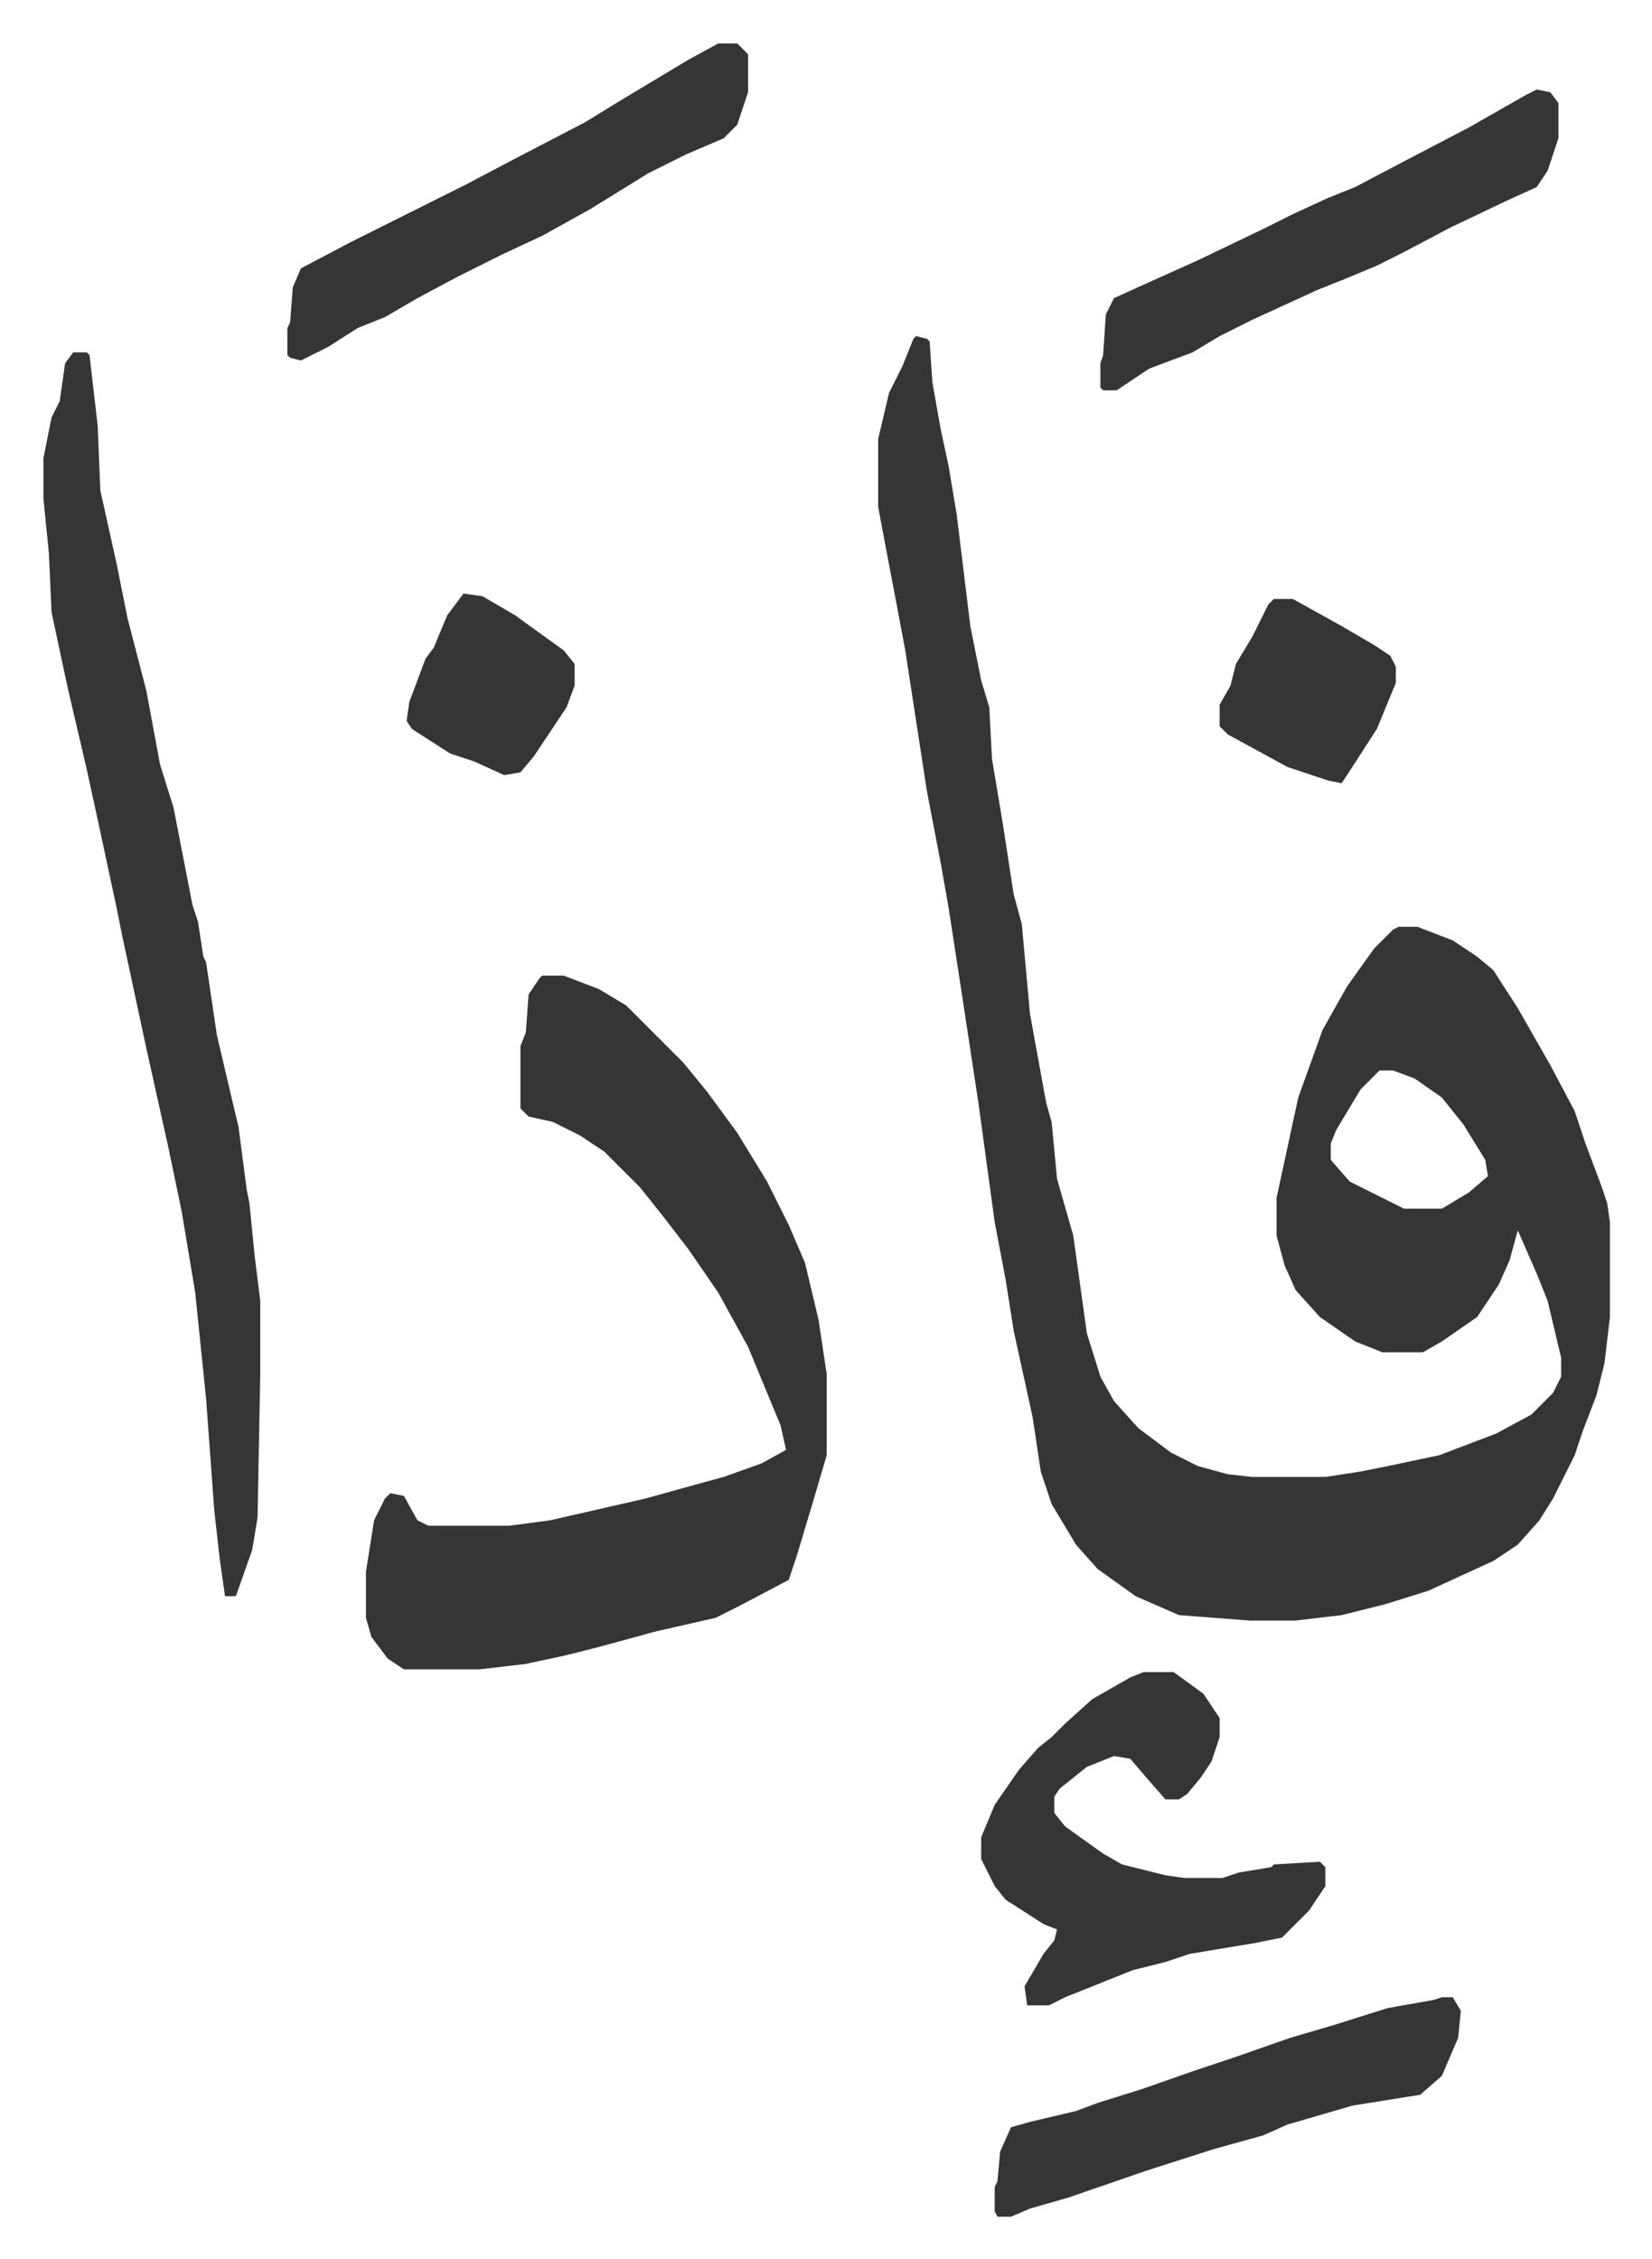 <svg xmlns="http://www.w3.org/2000/svg" role="img" viewBox="-16.03 382.97 609.56 833.56"><path fill="#353535" id="rule_normal" d="M322 507l4 1 1 1 1 15 3 17 3 14 3 18 5 41 4 20 3 10 1 19 4 24 4 26 3 11 3 33 6 33 2 7 2 21 6 21 5 36 5 16 5 9 9 10 12 9 10 5 11 3 9 1h27l13-2 10-2 19-4 21-8 13-7 8-8 3-6v-7l-5-21-4-10-7-16-3 11-4 9-8 12-13 9-7 4h-15l-10-4-13-9-9-10-4-9-3-11v-14l8-37 9-25 9-16 10-14 7-7 2-1h7l13 5 9 6 6 5 9 14 12 21 9 17 4 12 6 16 2 6 1 7v35l-2 17-3 12-5 13-3 9-8 16-5 8-8 9-9 6-24 11-16 5-16 4-17 2h-17l-26-2-16-7-14-10-8-9-9-15-4-12-3-20-7-32-3-19-4-21-3-22-3-22-7-46-4-26-3-17-5-26-8-52-3-16-4-21-3-16v-25l4-17 5-10 4-10zm171 271l-7 7-9 15-2 5v6l7 8 16 8 4 2h14l10-6 7-6-1-6-8-13-8-10-10-7-8-3zm-309-35h8l13 5 10 6 8 8 5 5 8 8 9 11 11 15 11 18 8 16 6 14 5 21 3 20v30l-5 17-6 20-3 9-19 10-8 4-22 5-22 6-12 3-14 3-17 2h-28l-6-4-6-8-2-7v-17l3-19 4-8 2-2 5 1 5 9 4 2h30l15-2 35-8 18-5 11-3 14-5 9-5-2-9-12-29-11-20-11-16-10-13-8-10-13-13-9-6-10-5-9-2-3-3v-23l2-5 1-14 4-6zM11 513h5l1 1 3 26 1 24 6 27 4 20 7 27 5 27 5 16 7 36 2 6 2 13 1 2 4 27 8 34 3 23 1 5 2 20 2 16v27l-1 53-2 12-6 17h-4l-2-14-2-18-3-41-4-39-5-30-5-24-8-36-6-28-3-14-2-10-6-28-5-23-7-30-6-28-1-22-2-20v-15l3-15 3-6 2-14zm395 487h11l11 8 6 9v7l-3 9-4 6-5 6-3 2h-5l-7-8-6-7-6-1-10 4-10 8-2 3v6l4 5 14 10 7 4 16 4 7 1h14l6-2 12-2 1-1 17-1 2 2v7l-6 9-10 10-10 2-24 4-9 3-12 3-25 10-6 3h-8l-1-7 7-12 4-5 1-4-5-2-14-9-4-5-5-10v-8l5-12 9-13 7-8 5-4 5-5 10-9 14-8zM249 399h7l4 4v14l-4 12-5 5-14 6-14 7-21 13-18 10-15 7-16 8-15 8-12 7-10 4-11 7-10 5-4-1-1-1v-10l1-2 1-13 3-7 19-10 16-8 26-13 19-10 25-13 13-8 25-15zm302 17l5 1 3 4v13l-4 12-4 6-11 5-21 10-17 9-10 5-12 5-10 4-24 11-12 6-10 6-16 6-9 6-3 2h-5l-1-1v-9l1-3 1-15 3-6 11-5 20-9 25-12 10-5 13-6 10-4 19-10 23-12 21-12zm-35 704h4l3 5-1 10-6 14-8 7-25 4-24 7-9 4-18 5-25 8-29 10-14 4-7 3h-5l-1-2v-9l1-2 1-11 4-9 7-2 17-4 8-3 16-5 20-7 15-5 20-7 17-5 19-6 17-3z"/><path fill="#353535" id="rule_normal" d="M454 604h7l18 10 12 7 6 4 2 4v6l-7 17-11 17-2 3-5-1-15-5-22-12-3-3v-8l4-7 2-8 6-10 6-12zm-299-2l7 1 12 7 18 13 4 5v8l-3 8-12 18-5 6-6 1-11-5-9-3-14-9-2-3 1-7 6-16 3-4 5-12z"/></svg>
